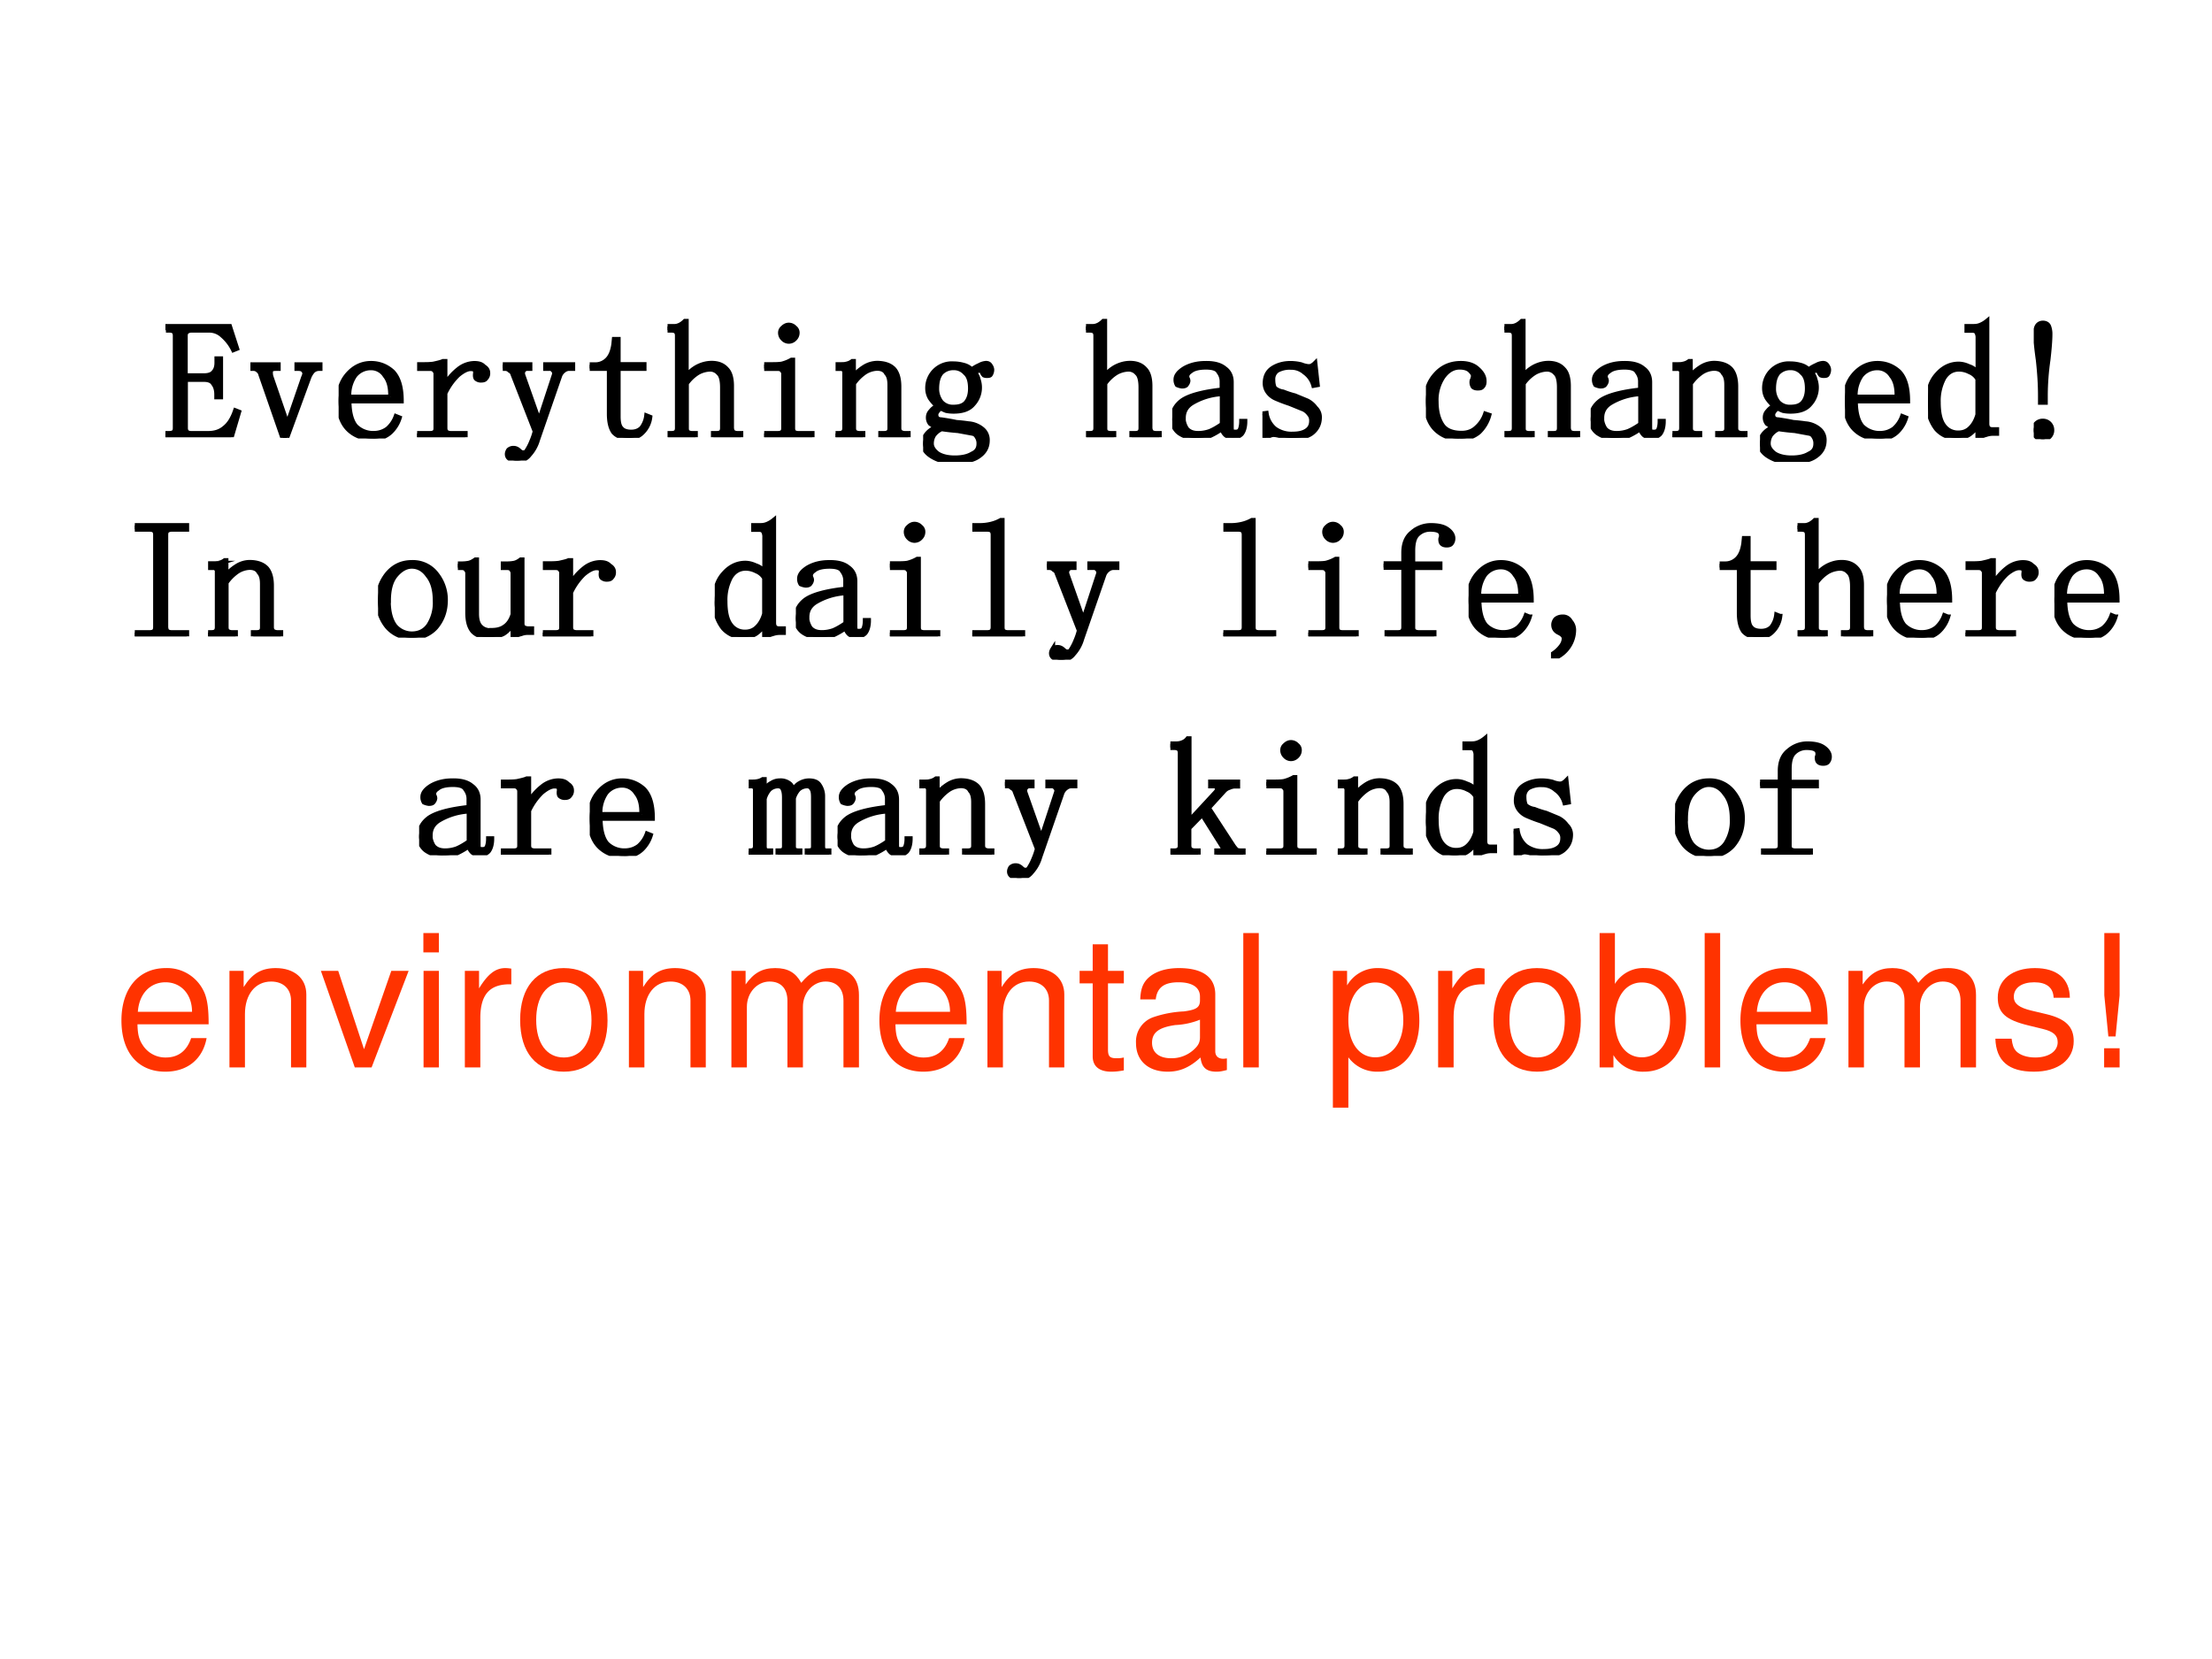<svg xmlns="http://www.w3.org/2000/svg" xmlns:xlink="http://www.w3.org/1999/xlink" width="960" height="720" viewBox="0 0 720 540"><rect x="0" y="0" width="720" height="540" fill="#333333" stroke="none"/><g data-name="P"><clipPath id="a"><path fill-rule="evenodd" d="M0 540h720V0H0Z"/></clipPath><g clip-path="url(#a)"><path fill="#fff" fill-rule="evenodd" d="M0 540h720V0H0Z"/></g></g><g data-name="P"><symbol id="b"><path d="M.004.645v.023h.383L.43.535.41.527a.266.266 0 0 1-.066.086.115.115 0 0 1-.078.032h-.11A.048.048 0 0 1 .13.637C.124.632.12.624.12.613V.371h.113C.26.371.28.378.29.391c.013.013.02.032.02.058v.024h.023v-.23H.309v.015c0 .028-.007.05-.02.066C.28.34.26.348.234.348H.121V.055C.121.045.124.036.13.03A.048.048 0 0 1 .156.023h.102c.039 0 .071.01.097.032.03.023.051.058.067.105l.02-.008L.397 0H0v.023h.023c.013 0 .023.003.028.008.005.005.008.013.008.024v.558c0 .01-.003.019-.008.024C.046.642.036.645.023.645h-.02Z"/></symbol><symbol id="c"><path d="M.219 0H.195L.062.383a.038.038 0 0 1-.015.023.037.037 0 0 1-.027.012H0v.023h.168V.418H.152C.137.418.128.415.125.41A.035.035 0 0 1 .121.395c0-.01.001-.02.004-.028L.219.094h.008l.093.27A.09.09 0 0 1 .328.39C.328.393.326.398.32.406.315.414.305.418.29.418H.28v.023h.14V.418H.415A.053.053 0 0 1 .375.402.127.127 0 0 1 .352.363L.219 0M.05.418Z"/></symbol><symbol id="d"><path d="M.313.25C.315.307.304.35.28.379a.098.098 0 0 1-.086.047.122.122 0 0 1-.097-.047A.21.21 0 0 1 .062.25h.25M.063.227c0-.07.014-.122.04-.153A.148.148 0 0 1 .21.031c.034 0 .062.01.086.028a.18.18 0 0 1 .05.074l.02-.008A.199.199 0 0 0 .313.039.148.148 0 0 0 .203 0c-.06 0-.11.02-.148.059C.018.098 0 .154 0 .227c0 .065.018.118.055.16.039.044.086.066.14.066.05 0 .093-.017.13-.05C.36.367.378.31.378.226H.062Z"/></symbol><symbol id="e"><path d="M.168.316A.33.33 0 0 0 .25.41a.156.156 0 0 0 .094.035C.37.445.389.44.402.425.418.416.426.403.426.388A.042.042 0 0 0 .414.355C.41.348.4.344.387.344a.042.042 0 0 0-.032.011C.35.363.35.374.352.387a.043.043 0 0 1-.004.02C.345.41.338.413.324.413.304.414.277.401.246.375a.37.37 0 0 1-.078-.11v-.21c0-.01.003-.019.008-.024A.048.048 0 0 1 .203.023H.29V0H0v.023h.078C.091.023.1.026.105.031c.006.005.008.013.008.024v.324c0 .01-.002.018-.008.023C.1.41.091.414.078.414H.004v.024h.031c.018 0 .04 0 .063.003.026.006.045.01.058.016h.012v-.14Z"/></symbol><symbol id="f"><path d="M.215.25h.008l.086.262C.314.525.313.535.305.543A.026.026 0 0 1 .28.555H.258v.023h.164V.555H.398a.052.052 0 0 1-.03-.012.071.071 0 0 1-.024-.031L.21.125a.226.226 0 0 0-.05-.09A.089.089 0 0 0 .085 0a.07.07 0 0 0-.043.012C.033.017.027.026.027.039c0 .008.003.016.008.024a.042.042 0 0 0 .031.011C.076.074.087.07.098.06.108.05.116.047.12.047c.008 0 .014.001.02.004a.316.316 0 0 1 .035.066.386.386 0 0 1 .02.059L.061.52a.035.035 0 0 1-.019.023.037.037 0 0 1-.027.012H0v.023h.164V.555H.148A.026.026 0 0 1 .125.543C.12.538.118.529.121.516L.215.25M.32.555Z"/></symbol><symbol id="g"><path d="M.172.129c0-.037.006-.061.02-.074C.203.042.223.035.25.035c.026 0 .047.008.063.024a.15.15 0 0 1 .03.074l.02-.008A.154.154 0 0 0 .32.035.11.11 0 0 0 .234 0C.195 0 .165.012.144.035.127.06.118.095.118.145v.273H0v.023h.031A.1.1 0 0 1 .105.47c.021.02.034.052.04.094l.003.03h.024V.442h.156V.418H.172v-.29Z"/></symbol><symbol id="h"><path d="M.004 0v.023h.02c.012 0 .022.003.027.008.005.005.008.013.008.024v.558c0 .01-.003.019-.008.024C.046.642.036.645.023.645H0v.023h.043c.01 0 .02.003.031.008.01.005.021.013.031.023h.008V.367a.2.2 0 0 0 .07.059c.027.013.054.02.083.02.039 0 .069-.012.09-.036.02-.02.03-.055.03-.101V.055C.387.045.39.036.396.03A.048.048 0 0 1 .422.023h.02V0H.276v.023h.02c.013 0 .022.003.027.008.005.005.008.013.008.024V.3c0 .044-.008.073-.023.086A.067.067 0 0 1 .254.41a.16.16 0 0 1-.07-.02.236.236 0 0 1-.07-.066v-.27c0-.01.002-.018.007-.023A.048.048 0 0 1 .148.023h.02V0H.004Z"/></symbol><symbol id="i"><path d="M.117.379c0 .01-.002.018-.008.023C.104.41.095.414.082.414H0v.024h.04c.022 0 .045 0 .065.003a.23.23 0 0 1 .06.024h.007v-.41C.172.045.174.036.18.03A.048.048 0 0 1 .207.023h.082V0H0v.023h.082c.013 0 .022.003.027.008.006.005.008.013.008.024v.324m.031.297A.049.049 0 0 0 .184.66.037.037 0 0 0 .199.63.049.049 0 0 0 .184.594.049.049 0 0 0 .148.578a.049.049 0 0 0-.035.016.049.049 0 0 0-.015.035c0 .013.005.023.015.031.01.01.022.016.035.016Z"/></symbol><symbol id="j"><path d="M0 0v.023h.02c.013 0 .022.003.027.008.005.005.008.013.008.024V.39C.055.398.053.404.05.406.048.411.043.414.035.414H.004v.024H.03c.013 0 .025 0 .035.003a.086.086 0 0 1 .036.016h.007v-.09a.28.28 0 0 0 .07.059.15.15 0 0 0 .075.02C.298.445.33.433.352.41c.02-.023.03-.058.03-.105v-.25c0-.01.003-.019.009-.024A.048.048 0 0 1 .418.023h.02V0H.272v.023h.02c.013 0 .022.003.027.008.006.005.008.013.008.024v.261c0 .032-.006.055-.02.07C.297.406.277.415.25.415A.145.145 0 0 1 .176.391.267.267 0 0 1 .109.324v-.27c0-.01.003-.018.008-.023A.048.048 0 0 1 .145.023h.02V0H0Z"/></symbol><symbol id="k"><path d="M.082.441A.13.13 0 0 1 .109.36.094.094 0 0 1 .184.33c.033 0 .058.008.074.026.018.021.027.05.027.086 0 .045-.01.076-.031.094a.09.09 0 0 1-.07.031.101.101 0 0 1-.075-.03C.091.515.082.485.082.44m.191-.21A.146.146 0 0 0 .36.194.083.083 0 0 0 .387.13C.387.089.37.059.336.035.305.012.254 0 .184 0A.229.229 0 0 0 .05.035C.017.056 0 .081 0 .11c0 .019.007.037.02.055a.127.127 0 0 0 .062.043.257.257 0 0 0-.039.023.057.057 0 0 0-.012.036c0 .015.005.028.016.039.01.013.023.023.039.03a.249.249 0 0 0-.043.048.116.116 0 0 0-.016.058.146.146 0 0 0 .157.149c.02 0 .04-.003.058-.008A.107.107 0 0 0 .293.555.236.236 0 0 0 .34.582a.092.092 0 0 0 .039.012C.392.594.4.589.406.578A.042.042 0 0 0 .414.555c0-.01-.003-.02-.008-.028C.404.522.397.52.386.52a.043.043 0 0 0-.019.003.049.049 0 0 0-.012.02C.353.551.346.553.335.551.329.55.32.547.31.539A.097.097 0 0 0 .332.496.147.147 0 0 0 .301.348C.277.319.238.305.184.305A.22.22 0 0 0 .14.309a.173.173 0 0 0-.032.015.059.059 0 0 1-.023-.02.038.038 0 0 1-.008-.019c0-.01.003-.018.008-.023C.09.257.099.254.109.254.143.249.173.244.2.238.228.236.253.233.273.23M.113.2a.115.115 0 0 1-.05-.04A.098.098 0 0 1 .05.11C.05.088.063.068.086.05.109.034.145.024.19.024c.045 0 .08.008.106.024C.323.06.336.08.336.109a.07.07 0 0 1-.012.043.037.037 0 0 1-.027.02L.21.188a1.417 1.417 0 0 0-.098.011Z"/></symbol><symbol id="l"><path d="M0 0Z"/></symbol><symbol id="m"><path d="M.148 0A.17.17 0 0 0 .04.031.104.104 0 0 0 0 .11c0 .047.02.085.059.114C.1.253.18.276.3.289v.047a.094.094 0 0 1-.02.062C.271.417.245.426.203.426.16.426.128.418.11.402.091.39.085.375.09.36A.035.035 0 0 0 .095.344a.038.038 0 0 0-.008-.02C.083.316.074.312.059.312.049.313.039.316.03.32a.056.056 0 0 0-.008.032c0 .023.017.045.051.066C.108.438.15.449.2.449.251.45.29.44.316.418.342.4.356.372.356.336V.078c0-.02 0-.034.003-.039A.054.054 0 0 1 .383.035C.396.035.405.04.41.051.415.064.418.08.418.1h.02C.438.066.43.04.417.024a.069.069 0 0 0-.05-.02.07.07 0 0 0-.044.013.072.072 0 0 0-.023.039.449.449 0 0 0-.074-.043A.224.224 0 0 0 .148 0M.066.121c0-.023.007-.045.02-.066C.102.036.125.027.156.027c.024 0 .047.004.07.012.024.01.049.025.075.043v.184A.392.392 0 0 1 .117.21C.083.188.067.158.067.12Z"/></symbol><symbol id="n"><path d="M.016.328c0 .04.014.07.043.09.03.02.067.031.109.031A.273.273 0 0 0 .234.441.152.152 0 0 1 .277.43c.008 0 .015.001.02.004a.084.084 0 0 1 .02.015L.331.32.309.316a.143.143 0 0 1-.055.079.12.12 0 0 1-.082.03A.153.153 0 0 1 .09.407.063.063 0 0 1 .063.352C.063.33.066.314.073.3A.103.103 0 0 1 .125.277a.55.55 0 0 1 .07-.023L.27.223A.136.136 0 0 0 .32.18.075.075 0 0 0 .344.125C.344.085.329.055.3.031.275.011.236 0 .184 0a.175.175 0 0 0-.075.012.168.168 0 0 1-.043.008A.063.063 0 0 1 .04.012.214.214 0 0 1 .012 0L0 .145l.023.003A.15.15 0 0 1 .074.055a.17.17 0 0 1 .11-.032c.036 0 .063.007.082.02.02.013.03.033.03.059a.058.058 0 0 1-.015.043.098.098 0 0 1-.031.027L.164.207a.92.92 0 0 0-.082.031.115.115 0 0 0-.05.04.09.09 0 0 0-.016.05Z"/></symbol><symbol id="o"><path d="M.277.34c0 .008.002.013.004.015l.004.016C.288.381.283.393.27.406.257.422.234.43.203.43.164.43.13.41.102.37a.25.25 0 0 1-.04-.148c0-.058.012-.105.036-.141C.12.048.16.032.215.032c.036 0 .066.011.09.034a.19.19 0 0 1 .054.082L.38.141A.222.222 0 0 0 .32.039.168.168 0 0 0 .203 0a.193.193 0 0 0-.148.059C.018.098 0 .154 0 .227c0 .065.02.118.059.16.039.044.09.066.152.066.044 0 .078-.012.102-.035C.339.395.351.371.351.348.352.332.348.32.34.313.335.306.326.304.312.304c-.01 0-.019.002-.027.008A.048.048 0 0 0 .277.34Z"/></symbol><symbol id="p"><path d="M.3.355a.101.101 0 0 1-.05.043.139.139 0 0 1-.063.016C.148.414.117.396.095.36A.29.29 0 0 1 .062.215c0-.063.01-.11.032-.14A.104.104 0 0 1 .184.03c.028 0 .052.01.07.028C.274.077.29.104.3.14v.214M.17 0a.16.16 0 0 0-.12.055A.249.249 0 0 0 0 .223c0 .067.018.12.055.16.036.041.08.062.129.062C.204.445.225.44.246.43A.106.106 0 0 0 .301.39v.212a.064.064 0 0 1-.008.035C.288.645.279.648.266.648H.234v.024h.043c.013 0 .026.002.04.008a.155.155 0 0 1 .038.023V.086c0-.013.003-.022.008-.027C.368.053.376.05.387.05h.027V.027H.391A.129.129 0 0 1 .35.02.174.174 0 0 1 .31.004H.3v.074A.168.168 0 0 0 .246.02.137.137 0 0 0 .172 0Z"/></symbol><symbol id="q"><path d="M.055 0A.053.053 0 0 0 0 .055a.053.053 0 0 0 .055.054.053.053 0 0 0 .054-.054A.053.053 0 0 0 .055 0M.07.262v-.04H.04v.04c0 .07-.005.142-.013.215-.01.07-.015.122-.015.156 0 .02.002.036.008.047C.027.693.04.7.055.7.073.7.085.692.09.68A.126.126 0 0 0 .098.633C.098.599.094.547.086.477A1.518 1.518 0 0 1 .07.262Z"/></symbol><use xlink:href="#b" transform="matrix(54 0 0 -54 53.845 142.316)"/><use xlink:href="#c" transform="matrix(54 0 0 -54 81.506 142.527)"/><use xlink:href="#d" transform="matrix(54 0 0 -54 110.223 142.738)"/><use xlink:href="#e" transform="matrix(54 0 0 -54 135.775 142.316)"/><use xlink:href="#f" transform="matrix(54 0 0 -54 163.648 149.91)"/><use xlink:href="#g" transform="matrix(54 0 0 -54 191.943 142.527)"/><use xlink:href="#h" transform="matrix(54 0 0 -54 217.285 142.316)"/><use xlink:href="#i" transform="matrix(54 0 0 -54 248.743 142.316)"/><use xlink:href="#j" transform="matrix(54 0 0 -54 271.976 142.316)"/><use xlink:href="#k" transform="matrix(54 0 0 -54 300.481 150.332)"/><use xlink:href="#l" transform="matrix(54 0 0 -54 324.768 143.16)"/><use xlink:href="#h" transform="matrix(54 0 0 -54 353.485 142.316)"/><use xlink:href="#m" transform="matrix(54 0 0 -54 381.568 142.527)"/><use xlink:href="#n" transform="matrix(54 0 0 -54 410.918 142.527)"/><use xlink:href="#l" transform="matrix(54 0 0 -54 433.728 143.16)"/><use xlink:href="#o" transform="matrix(54 0 0 -54 464.132 142.738)"/><use xlink:href="#h" transform="matrix(54 0 0 -54 489.685 142.316)"/><use xlink:href="#m" transform="matrix(54 0 0 -54 517.768 142.527)"/><use xlink:href="#j" transform="matrix(54 0 0 -54 544.375 142.316)"/><use xlink:href="#k" transform="matrix(54 0 0 -54 572.881 150.332)"/><use xlink:href="#d" transform="matrix(54 0 0 -54 600.543 142.738)"/><use xlink:href="#p" transform="matrix(54 0 0 -54 627.572 142.527)"/><use xlink:href="#q" transform="matrix(54 0 0 -54 661.984 142.95)"/><use xlink:href="#l" transform="matrix(54 0 0 -54 678.888 143.16)"/><use xlink:href="#b" fill="none" stroke="#000" stroke-miterlimit="10" stroke-width=".029" transform="matrix(54 0 0 -54 53.845 142.316)"/><use xlink:href="#c" fill="none" stroke="#000" stroke-miterlimit="10" stroke-width=".029" transform="matrix(54 0 0 -54 81.506 142.527)"/><use xlink:href="#d" fill="none" stroke="#000" stroke-miterlimit="10" stroke-width=".029" transform="matrix(54 0 0 -54 110.223 142.738)"/><use xlink:href="#e" fill="none" stroke="#000" stroke-miterlimit="10" stroke-width=".029" transform="matrix(54 0 0 -54 135.775 142.316)"/><use xlink:href="#f" fill="none" stroke="#000" stroke-miterlimit="10" stroke-width=".029" transform="matrix(54 0 0 -54 163.648 149.91)"/><use xlink:href="#g" fill="none" stroke="#000" stroke-miterlimit="10" stroke-width=".029" transform="matrix(54 0 0 -54 191.943 142.527)"/><use xlink:href="#h" fill="none" stroke="#000" stroke-miterlimit="10" stroke-width=".029" transform="matrix(54 0 0 -54 217.285 142.316)"/><use xlink:href="#i" fill="none" stroke="#000" stroke-miterlimit="10" stroke-width=".029" transform="matrix(54 0 0 -54 248.743 142.316)"/><use xlink:href="#j" fill="none" stroke="#000" stroke-miterlimit="10" stroke-width=".029" transform="matrix(54 0 0 -54 271.976 142.316)"/><use xlink:href="#k" fill="none" stroke="#000" stroke-miterlimit="10" stroke-width=".029" transform="matrix(54 0 0 -54 300.481 150.332)"/><use xlink:href="#l" fill="none" stroke="#000" stroke-miterlimit="10" stroke-width=".029" transform="matrix(54 0 0 -54 324.768 143.16)"/><use xlink:href="#h" fill="none" stroke="#000" stroke-miterlimit="10" stroke-width=".029" transform="matrix(54 0 0 -54 353.485 142.316)"/><use xlink:href="#m" fill="none" stroke="#000" stroke-miterlimit="10" stroke-width=".029" transform="matrix(54 0 0 -54 381.568 142.527)"/><use xlink:href="#n" fill="none" stroke="#000" stroke-miterlimit="10" stroke-width=".029" transform="matrix(54 0 0 -54 410.918 142.527)"/><use xlink:href="#l" fill="none" stroke="#000" stroke-miterlimit="10" stroke-width=".029" transform="matrix(54 0 0 -54 433.728 143.16)"/><use xlink:href="#o" fill="none" stroke="#000" stroke-miterlimit="10" stroke-width=".029" transform="matrix(54 0 0 -54 464.132 142.738)"/><use xlink:href="#h" fill="none" stroke="#000" stroke-miterlimit="10" stroke-width=".029" transform="matrix(54 0 0 -54 489.685 142.316)"/><use xlink:href="#m" fill="none" stroke="#000" stroke-miterlimit="10" stroke-width=".029" transform="matrix(54 0 0 -54 517.768 142.527)"/><use xlink:href="#j" fill="none" stroke="#000" stroke-miterlimit="10" stroke-width=".029" transform="matrix(54 0 0 -54 544.375 142.316)"/><use xlink:href="#k" fill="none" stroke="#000" stroke-miterlimit="10" stroke-width=".029" transform="matrix(54 0 0 -54 572.881 150.332)"/><use xlink:href="#d" fill="none" stroke="#000" stroke-miterlimit="10" stroke-width=".029" transform="matrix(54 0 0 -54 600.543 142.738)"/><use xlink:href="#p" fill="none" stroke="#000" stroke-miterlimit="10" stroke-width=".029" transform="matrix(54 0 0 -54 627.572 142.527)"/><use xlink:href="#q" fill="none" stroke="#000" stroke-miterlimit="10" stroke-width=".029" transform="matrix(54 0 0 -54 661.984 142.95)"/><use xlink:href="#l" fill="none" stroke="#000" stroke-miterlimit="10" stroke-width=".029" transform="matrix(54 0 0 -54 678.888 143.16)"/><use xlink:href="#l" transform="matrix(54 0 0 -54 706.22 143.16)"/><use xlink:href="#l" fill="none" stroke="#000" stroke-miterlimit="10" stroke-width=".029" transform="matrix(54 0 0 -54 706.22 143.16)"/><symbol id="r"><path d="M0 .645v.023h.313V.645h-.09A.048.048 0 0 1 .195.637C.19.632.187.624.187.613V.055C.188.045.19.036.196.03A.048.048 0 0 1 .223.023h.09V0H0v.023h.09c.013 0 .022.003.027.008.005.005.008.013.008.024v.558c0 .01-.003.019-.008.024C.112.642.103.645.09.645H0Z"/></symbol><symbol id="s"><path d="M.406.227C.406.16.386.107.348.062A.19.19 0 0 0 .203 0a.19.19 0 0 0-.148.066.244.244 0 0 0-.055.16c0 .058.018.11.055.157.039.047.088.07.148.07a.178.178 0 0 0 .149-.07.248.248 0 0 0 .054-.156M.062.223c0-.068.014-.119.04-.153A.133.133 0 0 1 .203.023c.044 0 .078.017.102.051a.25.25 0 0 1 .039.149C.344.29.329.34.3.375.275.411.242.43.203.43.167.43.134.41.105.375.077.341.063.29.063.223Z"/></symbol><symbol id="t"><path d="M.203.04C.234.04.26.046.281.061c.024.016.04.04.051.075v.246C.332.393.329.4.324.406.32.414.31.418.297.418H.273v.023h.024A.22.22 0 0 1 .34.445c.013.003.026.01.039.02h.008V.082c0-.01.002-.018.008-.023A.048.048 0 0 1 .422.05h.023V.027H.422A.104.104 0 0 1 .382.02.174.174 0 0 1 .34.004H.332v.082A.146.146 0 0 0 .273.02.198.198 0 0 0 .183 0C.143 0 .112.012.09.035.069.06.059.096.059.148v.235C.059.393.056.4.05.406.046.414.036.418.023.418H0v.023h.023a.22.22 0 0 1 .043.004c.013.003.026.01.04.02h.007V.14c0-.037.008-.063.024-.078C.152.046.174.038.203.038Z"/></symbol><symbol id="u"><path d="M.047.668c.023 0 .045.003.066.008a.23.23 0 0 1 .059.023H.18V.055C.18.045.182.036.188.03A.048.048 0 0 1 .214.023h.09V0H0v.023h.09c.013 0 .022.003.027.008.005.005.008.013.008.024v.558c0 .01-.003.019-.008.024C.112.642.103.645.09.645H.004v.023h.043Z"/></symbol><symbol id="v"><path d="M.121.504c0 .055.017.095.05.121a.171.171 0 0 0 .114.043C.33.668.362.66.383.645.406.629.418.61.418.59.418.58.415.57.41.563.405.554.395.55.38.55c-.01 0-.02.002-.027.008C.346.564.344.573.344.586a.03.03 0 0 0 .004.012v.011c0 .01-.004.019-.012.024C.328.64.31.645.28.645A.106.106 0 0 1 .203.613C.185.595.176.563.176.516V.437H.34V.414H.176v-.36c0-.01.002-.018.008-.023A.048.048 0 0 1 .21.023h.094V0H.02v.023h.066c.013 0 .022.003.027.008.005.005.008.013.008.024v.36H0v.023h.121v.066Z"/></symbol><symbol id="w"><path d="M.016.203c0 .01.004.021.011.031.01.01.025.016.043.016A.05.05 0 0 0 .117.223a.078.078 0 0 0 .02-.051A.18.18 0 0 0 .105.07.189.189 0 0 0 .015 0L0 .02a.192.192 0 0 1 .059.05c.013.016.02.033.02.051 0 .013-.011.025-.032.035C.026.166.016.182.016.203Z"/></symbol><use xlink:href="#r" transform="matrix(54.024 0 0 -54.024 43.873 207.136)"/><use xlink:href="#j" transform="matrix(54.024 0 0 -54.024 67.736 207.136)"/><use xlink:href="#l" transform="matrix(54.024 0 0 -54.024 93.288 207.98)"/><use xlink:href="#s" transform="matrix(54.024 0 0 -54.024 123.06 207.558)"/><use xlink:href="#t" transform="matrix(54.024 0 0 -54.024 149.034 207.347)"/><use xlink:href="#e" transform="matrix(54.024 0 0 -54.024 176.696 207.136)"/><use xlink:href="#l" transform="matrix(54.024 0 0 -54.024 202.248 207.98)"/><use xlink:href="#p" transform="matrix(54.024 0 0 -54.024 232.653 207.347)"/><use xlink:href="#m" transform="matrix(54.024 0 0 -54.024 259.05 207.347)"/><use xlink:href="#i" transform="matrix(54.024 0 0 -54.024 289.666 207.136)"/><use xlink:href="#u" transform="matrix(54.024 0 0 -54.024 316.484 207.136)"/><use xlink:href="#f" transform="matrix(54.024 0 0 -54.024 340.77 214.733)"/><use xlink:href="#l" transform="matrix(54.024 0 0 -54.024 365.688 207.98)"/><use xlink:href="#u" transform="matrix(54.024 0 0 -54.024 398.204 207.136)"/><use xlink:href="#i" transform="matrix(54.024 0 0 -54.024 425.866 207.136)"/><use xlink:href="#v" transform="matrix(54.024 0 0 -54.024 450.362 207.136)"/><use xlink:href="#d" transform="matrix(54.024 0 0 -54.024 478.024 207.558)"/><use xlink:href="#w" transform="matrix(54.024 0 0 -54.024 504.842 214.31)"/><use xlink:href="#l" transform="matrix(54.024 0 0 -54.024 529.128 207.98)"/><use xlink:href="#g" transform="matrix(54.024 0 0 -54.024 559.744 207.347)"/><use xlink:href="#h" transform="matrix(54.024 0 0 -54.024 585.085 207.136)"/><use xlink:href="#d" transform="matrix(54.024 0 0 -54.024 614.224 207.558)"/><use xlink:href="#e" transform="matrix(54.024 0 0 -54.024 639.776 207.136)"/><use xlink:href="#d" transform="matrix(54.024 0 0 -54.024 668.704 207.558)"/><use xlink:href="#l" transform="matrix(54.024 0 0 -54.024 692.568 207.98)"/><use xlink:href="#r" fill="none" stroke="#000" stroke-miterlimit="10" stroke-width=".029" transform="matrix(54.024 0 0 -54.024 43.873 207.136)"/><use xlink:href="#j" fill="none" stroke="#000" stroke-miterlimit="10" stroke-width=".029" transform="matrix(54.024 0 0 -54.024 67.736 207.136)"/><use xlink:href="#l" fill="none" stroke="#000" stroke-miterlimit="10" stroke-width=".029" transform="matrix(54.024 0 0 -54.024 93.288 207.98)"/><use xlink:href="#s" fill="none" stroke="#000" stroke-miterlimit="10" stroke-width=".029" transform="matrix(54.024 0 0 -54.024 123.06 207.558)"/><use xlink:href="#t" fill="none" stroke="#000" stroke-miterlimit="10" stroke-width=".029" transform="matrix(54.024 0 0 -54.024 149.034 207.347)"/><use xlink:href="#e" fill="none" stroke="#000" stroke-miterlimit="10" stroke-width=".029" transform="matrix(54.024 0 0 -54.024 176.696 207.136)"/><use xlink:href="#l" fill="none" stroke="#000" stroke-miterlimit="10" stroke-width=".029" transform="matrix(54.024 0 0 -54.024 202.248 207.98)"/><use xlink:href="#p" fill="none" stroke="#000" stroke-miterlimit="10" stroke-width=".029" transform="matrix(54.024 0 0 -54.024 232.653 207.347)"/><use xlink:href="#m" fill="none" stroke="#000" stroke-miterlimit="10" stroke-width=".029" transform="matrix(54.024 0 0 -54.024 259.05 207.347)"/><use xlink:href="#i" fill="none" stroke="#000" stroke-miterlimit="10" stroke-width=".029" transform="matrix(54.024 0 0 -54.024 289.666 207.136)"/><use xlink:href="#u" fill="none" stroke="#000" stroke-miterlimit="10" stroke-width=".029" transform="matrix(54.024 0 0 -54.024 316.484 207.136)"/><use xlink:href="#f" fill="none" stroke="#000" stroke-miterlimit="10" stroke-width=".029" transform="matrix(54.024 0 0 -54.024 340.77 214.733)"/><use xlink:href="#l" fill="none" stroke="#000" stroke-miterlimit="10" stroke-width=".029" transform="matrix(54.024 0 0 -54.024 365.688 207.98)"/><use xlink:href="#u" fill="none" stroke="#000" stroke-miterlimit="10" stroke-width=".029" transform="matrix(54.024 0 0 -54.024 398.204 207.136)"/><use xlink:href="#i" fill="none" stroke="#000" stroke-miterlimit="10" stroke-width=".029" transform="matrix(54.024 0 0 -54.024 425.866 207.136)"/><use xlink:href="#v" fill="none" stroke="#000" stroke-miterlimit="10" stroke-width=".029" transform="matrix(54.024 0 0 -54.024 450.362 207.136)"/><use xlink:href="#d" fill="none" stroke="#000" stroke-miterlimit="10" stroke-width=".029" transform="matrix(54.024 0 0 -54.024 478.024 207.558)"/><use xlink:href="#w" fill="none" stroke="#000" stroke-miterlimit="10" stroke-width=".029" transform="matrix(54.024 0 0 -54.024 504.842 214.31)"/><use xlink:href="#l" fill="none" stroke="#000" stroke-miterlimit="10" stroke-width=".029" transform="matrix(54.024 0 0 -54.024 529.128 207.98)"/><use xlink:href="#g" fill="none" stroke="#000" stroke-miterlimit="10" stroke-width=".029" transform="matrix(54.024 0 0 -54.024 559.744 207.347)"/><use xlink:href="#h" fill="none" stroke="#000" stroke-miterlimit="10" stroke-width=".029" transform="matrix(54.024 0 0 -54.024 585.085 207.136)"/><use xlink:href="#d" fill="none" stroke="#000" stroke-miterlimit="10" stroke-width=".029" transform="matrix(54.024 0 0 -54.024 614.224 207.558)"/><use xlink:href="#e" fill="none" stroke="#000" stroke-miterlimit="10" stroke-width=".029" transform="matrix(54.024 0 0 -54.024 639.776 207.136)"/><use xlink:href="#d" fill="none" stroke="#000" stroke-miterlimit="10" stroke-width=".029" transform="matrix(54.024 0 0 -54.024 668.704 207.558)"/><use xlink:href="#l" fill="none" stroke="#000" stroke-miterlimit="10" stroke-width=".029" transform="matrix(54.024 0 0 -54.024 692.568 207.98)"/><symbol id="x"><path d="M.016.438c.013 0 .026 0 .039.003a.087.087 0 0 1 .03.012h.009V.387C.107.407.12.422.137.43a.09.09 0 0 0 .05.015A.085.085 0 0 0 .242.43C.255.422.263.408.266.387c.013.02.027.035.043.043a.11.11 0 0 0 .054.015C.395.445.415.436.426.418a.118.118 0 0 0 .02-.07V.05c0-.01.002-.018.007-.024A.054.054 0 0 1 .477.023h.007V0H.352v.023h.007c.01 0 .019.002.024.004C.388.033.39.04.39.051v.293C.39.372.387.39.379.398.374.408.365.414.352.414A.078.078 0 0 1 .3.394.138.138 0 0 1 .27.34V.05C.27.04.272.034.277.028A.054.054 0 0 1 .301.023h.008V0H.176v.023h.008c.01 0 .018.002.023.004.005.006.008.013.008.024v.293c0 .023-.003.04-.008.05-.005.014-.016.02-.031.02a.078.078 0 0 1-.051-.02.138.138 0 0 1-.031-.058V.05c0-.01.002-.018.008-.024A.054.054 0 0 1 .125.023h.008V0H0v.023h.008c.01 0 .018.002.023.004C.036.033.04.04.04.051v.34C.04.398.038.404.035.406.033.411.027.414.02.414H.004v.024h.012Z"/></symbol><symbol id="y"><path d="M.23.281.38.051a.228.228 0 0 1 .02-.024.074.074 0 0 1 .023-.004h.016V0h-.16v.023h.011c.013 0 .022.002.027.004C.322.033.32.04.312.051l-.12.191L.112.16V.055c0-.01.003-.019.008-.024A.048.048 0 0 1 .148.023h.02V0H.004v.023h.02c.012 0 .022.003.027.008.005.005.008.013.008.024v.558c0 .01-.003.019-.008.024C.046.642.036.645.023.645H0v.023h.035c.016 0 .029.003.04.008a.071.071 0 0 1 .03.023h.008V.203L.277.38c.006.01.007.018.004.023C.281.41.276.414.266.414H.242v.024h.164V.413h-.02a.09.09 0 0 1-.03-.008.07.07 0 0 1-.032-.02L.23.282M.4.024Z"/></symbol><use xlink:href="#m" transform="matrix(54 0 0 -54 136.43 278.387)"/><use xlink:href="#e" transform="matrix(54 0 0 -54 163.037 278.176)"/><use xlink:href="#d" transform="matrix(54 0 0 -54 191.965 278.598)"/><use xlink:href="#l" transform="matrix(54 0 0 -54 215.83 279.02)"/><use xlink:href="#x" transform="matrix(54 0 0 -54 243.703 278.176)"/><use xlink:href="#m" transform="matrix(54 0 0 -54 272.63 278.387)"/><use xlink:href="#j" transform="matrix(54 0 0 -54 299.238 278.176)"/><use xlink:href="#f" transform="matrix(54 0 0 -54 327.11 285.77)"/><use xlink:href="#l" transform="matrix(54 0 0 -54 352.03 279.02)"/><use xlink:href="#y" transform="matrix(54 0 0 -54 380.957 278.176)"/><use xlink:href="#i" transform="matrix(54 0 0 -54 412.205 278.176)"/><use xlink:href="#j" transform="matrix(54 0 0 -54 435.437 278.176)"/><use xlink:href="#p" transform="matrix(54 0 0 -54 464.154 278.387)"/><use xlink:href="#n" transform="matrix(54 0 0 -54 492.66 278.387)"/><use xlink:href="#l" transform="matrix(54 0 0 -54 515.47 279.02)"/><use xlink:href="#s" transform="matrix(54 0 0 -54 545.241 278.598)"/><use xlink:href="#v" transform="matrix(54 0 0 -54 572.903 278.176)"/><use xlink:href="#m" fill="none" stroke="#000" stroke-miterlimit="10" stroke-width=".029" transform="matrix(54 0 0 -54 136.43 278.387)"/><use xlink:href="#e" fill="none" stroke="#000" stroke-miterlimit="10" stroke-width=".029" transform="matrix(54 0 0 -54 163.037 278.176)"/><use xlink:href="#d" fill="none" stroke="#000" stroke-miterlimit="10" stroke-width=".029" transform="matrix(54 0 0 -54 191.965 278.598)"/><use xlink:href="#l" fill="none" stroke="#000" stroke-miterlimit="10" stroke-width=".029" transform="matrix(54 0 0 -54 215.83 279.02)"/><use xlink:href="#x" fill="none" stroke="#000" stroke-miterlimit="10" stroke-width=".029" transform="matrix(54 0 0 -54 243.703 278.176)"/><use xlink:href="#m" fill="none" stroke="#000" stroke-miterlimit="10" stroke-width=".029" transform="matrix(54 0 0 -54 272.63 278.387)"/><use xlink:href="#j" fill="none" stroke="#000" stroke-miterlimit="10" stroke-width=".029" transform="matrix(54 0 0 -54 299.238 278.176)"/><use xlink:href="#f" fill="none" stroke="#000" stroke-miterlimit="10" stroke-width=".029" transform="matrix(54 0 0 -54 327.11 285.77)"/><use xlink:href="#l" fill="none" stroke="#000" stroke-miterlimit="10" stroke-width=".029" transform="matrix(54 0 0 -54 352.03 279.02)"/><use xlink:href="#y" fill="none" stroke="#000" stroke-miterlimit="10" stroke-width=".029" transform="matrix(54 0 0 -54 380.957 278.176)"/><use xlink:href="#i" fill="none" stroke="#000" stroke-miterlimit="10" stroke-width=".029" transform="matrix(54 0 0 -54 412.205 278.176)"/><use xlink:href="#j" fill="none" stroke="#000" stroke-miterlimit="10" stroke-width=".029" transform="matrix(54 0 0 -54 435.437 278.176)"/><use xlink:href="#p" fill="none" stroke="#000" stroke-miterlimit="10" stroke-width=".029" transform="matrix(54 0 0 -54 464.154 278.387)"/><use xlink:href="#n" fill="none" stroke="#000" stroke-miterlimit="10" stroke-width=".029" transform="matrix(54 0 0 -54 492.66 278.387)"/><use xlink:href="#l" fill="none" stroke="#000" stroke-miterlimit="10" stroke-width=".029" transform="matrix(54 0 0 -54 515.47 279.02)"/><use xlink:href="#s" fill="none" stroke="#000" stroke-miterlimit="10" stroke-width=".029" transform="matrix(54 0 0 -54 545.241 278.598)"/><use xlink:href="#v" fill="none" stroke="#000" stroke-miterlimit="10" stroke-width=".029" transform="matrix(54 0 0 -54 572.903 278.176)"/><use xlink:href="#l" fill="#f30" transform="matrix(60 0 0 -60 597.26 279.02)"/><use xlink:href="#l" fill="#f30" transform="matrix(60 0 0 -60 627.5 279.02)"/><use xlink:href="#l" fill="#f30" transform="matrix(60 0 0 -60 657.74 279.02)"/><use xlink:href="#l" fill="none" stroke="#f30" stroke-miterlimit="10" stroke-width=".029" transform="matrix(60 0 0 -60 597.26 279.02)"/><use xlink:href="#l" fill="none" stroke="#f30" stroke-miterlimit="10" stroke-width=".029" transform="matrix(60 0 0 -60 627.5 279.02)"/><use xlink:href="#l" fill="none" stroke="#f30" stroke-miterlimit="10" stroke-width=".029" transform="matrix(60 0 0 -60 657.74 279.02)"/><symbol id="z"><path d="M.473.257c0 .08-.006.128-.021.167A.22.22 0 0 1 .24.562C.094.562 0 .451 0 .278S.09 0 .238 0c.12 0 .203.068.224.182H.378C.355.113.308.077.241.077a.145.145 0 0 0-.126.068c-.02.03-.027.06-.028.112h.386M.089.325c.007.097.066.16.15.16.085 0 .144-.066.144-.16H.089Z"/></symbol><symbol id="A"><path d="M0 .524V0h.084v.289c0 .107.056.177.142.177.066 0 .108-.04.108-.103V0h.083v.396c0 .087-.065.143-.166.143C.173.539.123.509.077.436v.088H0Z"/></symbol><symbol id="B"><path d="m.275 0 .201.524H.382L.234.099l-.14.425H0L.184 0h.091Z"/></symbol><symbol id="C"><path d="M.084.524H.001V0h.083v.524m0 .205H0V.624h.084v.105Z"/></symbol><symbol id="D"><path d="M0 .524V0h.084v.272c.001.126.053.182.168.179v.085A.211.211 0 0 1 .22.539C.166.539.125.507.077.429v.095H0Z"/></symbol><symbol id="E"><path d="M.236.562C.088.562 0 .457 0 .281 0 .104.088 0 .237 0c.148 0 .237.105.237.277 0 .182-.086.285-.238.285M.237.485c.094 0 .15-.077.15-.207C.387.154.329.077.237.077c-.093 0-.15.077-.15.204s.057.204.15.204Z"/></symbol><symbol id="F"><path d="M0 .524V0h.084v.329c0 .076.055.137.123.137.062 0 .097-.038.097-.105V0h.084v.329c0 .076.055.137.123.137.061 0 .097-.039.097-.105V0h.084v.393C.692.487.638.539.54.539.47.539.428.518.379.459.348.515.306.539.238.539.168.539.121.513.077.45v.074H0Z"/></symbol><symbol id="G"><path d="M.24.547H.154v.144H.071V.547H0V.479h.071V.083C.071.029.107 0 .172 0c.022 0 .04.002.068.007v.07A.154.154 0 0 0 .2.073C.164.073.154.083.154.12v.359H.24v.068Z"/></symbol><symbol id="H"><path d="M.493.072.475.07C.446.07.43.085.43.111v.308C.43.512.362.562.233.562.156.562.095.54.059.501.035.474.025.444.023.392h.084C.114.456.152.485.23.485.306.485.347.457.347.407V.385C.346.349.328.336.26.327A.598.598 0 0 1 .092.295.14.14 0 0 1 0 .155C0 .06.066 0 .172 0 .238 0 .291.023.35.077.356.023.382 0 .436 0c.018 0 .029.002.057.009v.063M.347.188C.347.16.339.143.314.12A.177.177 0 0 0 .19.073C.125.073.087.104.087.157c0 .055.036.083.126.096a.407.407 0 0 1 .134.029V.188Z"/></symbol><symbol id="I"><path d="M.084.729H0V0h.084v.729Z"/></symbol><symbol id="J"><path d="M-2147483500-2147483500Z"/></symbol><symbol id="K"><path d="M0 0h.084v.273A.192.192 0 0 1 .245.195c.136 0 .224.109.224.276 0 .176-.086.286-.225.286A.189.189 0 0 1 .077.663v.079H0V0m.23.679C.322.679.382.598.382.473c0-.119-.061-.2-.152-.2-.089 0-.146.08-.146.203 0 .123.057.203.146.203Z"/></symbol><symbol id="L"><path d="M0 .752V.023h.075V.09A.184.184 0 0 1 .241 0c.138 0 .228.113.228.287 0 .17-.085.275-.224.275A.179.179 0 0 1 .083.476v.276H0M.229.484C.322.484.382.403.382.278c0-.119-.062-.2-.153-.2-.089 0-.146.08-.146.203 0 .123.057.203.146.203Z"/></symbol><symbol id="M"><path d="M.404.401C.403.504.335.562.214.562.092.562.013.499.013.402.013.32.055.281.179.251L.257.232C.315.218.338.197.338.16.338.11.289.077.216.077.171.077.133.09.112.112.099.127.093.142.088.179H0C.004.058.072 0 .209 0c.132 0 .216.065.216.166 0 .078-.044.121-.148.146l-.08.019C.129.347.1.369.1.406c0 .049.043.079.111.079.067 0 .103-.029.105-.084h.088Z"/></symbol><symbol id="N"><path d="M.084.729H.001V.391L.023.168h.039l.022.223v.338m0-.625H0V0h.084v.104Z"/></symbol><use xlink:href="#z" fill="#f30" transform="matrix(60 0 0 -60 39.528 348.83)"/><use xlink:href="#A" fill="#f30" transform="matrix(60 0 0 -60 74.688 347.45)"/><use xlink:href="#B" fill="#f30" transform="matrix(60 0 0 -60 104.448 347.45)"/><use xlink:href="#C" fill="#f30" transform="matrix(60 0 0 -60 137.808 347.45)"/><use xlink:href="#D" fill="#f30" transform="matrix(60 0 0 -60 151.308 347.45)"/><use xlink:href="#E" fill="#f30" transform="matrix(60 0 0 -60 169.308 348.83)"/><use xlink:href="#A" fill="#f30" transform="matrix(60 0 0 -60 204.708 347.45)"/><use xlink:href="#F" fill="#f30" transform="matrix(60 0 0 -60 238.068 347.45)"/><use xlink:href="#z" fill="#f30" transform="matrix(60 0 0 -60 286.248 348.83)"/><use xlink:href="#A" fill="#f30" transform="matrix(60 0 0 -60 321.408 347.45)"/><use xlink:href="#G" fill="#f30" transform="matrix(60 0 0 -60 351.408 348.83)"/><use xlink:href="#H" fill="#f30" transform="matrix(60 0 0 -60 369.768 348.83)"/><use xlink:href="#I" fill="#f30" transform="matrix(60 0 0 -60 404.688 347.45)"/><use xlink:href="#J" fill="#f30" transform="matrix(60 0 0 -60 128849010000 -128849010000)"/><use xlink:href="#K" fill="#f30" transform="matrix(60 0 0 -60 433.848 360.53)"/><use xlink:href="#D" fill="#f30" transform="matrix(60 0 0 -60 468.108 347.45)"/><use xlink:href="#E" fill="#f30" transform="matrix(60 0 0 -60 486.108 348.83)"/><use xlink:href="#L" fill="#f30" transform="matrix(60 0 0 -60 520.668 348.83)"/><use xlink:href="#I" fill="#f30" transform="matrix(60 0 0 -60 554.868 347.45)"/><use xlink:href="#z" fill="#f30" transform="matrix(60 0 0 -60 566.508 348.83)"/><use xlink:href="#F" fill="#f30" transform="matrix(60 0 0 -60 601.668 347.45)"/><use xlink:href="#M" fill="#f30" transform="matrix(60 0 0 -60 649.488 348.83)"/><use xlink:href="#N" fill="#f30" transform="matrix(60 0 0 -60 684.888 347.45)"/><use xlink:href="#J" fill="#f30" transform="matrix(60 0 0 -60 128849010000 -128849010000)"/></g></svg>
